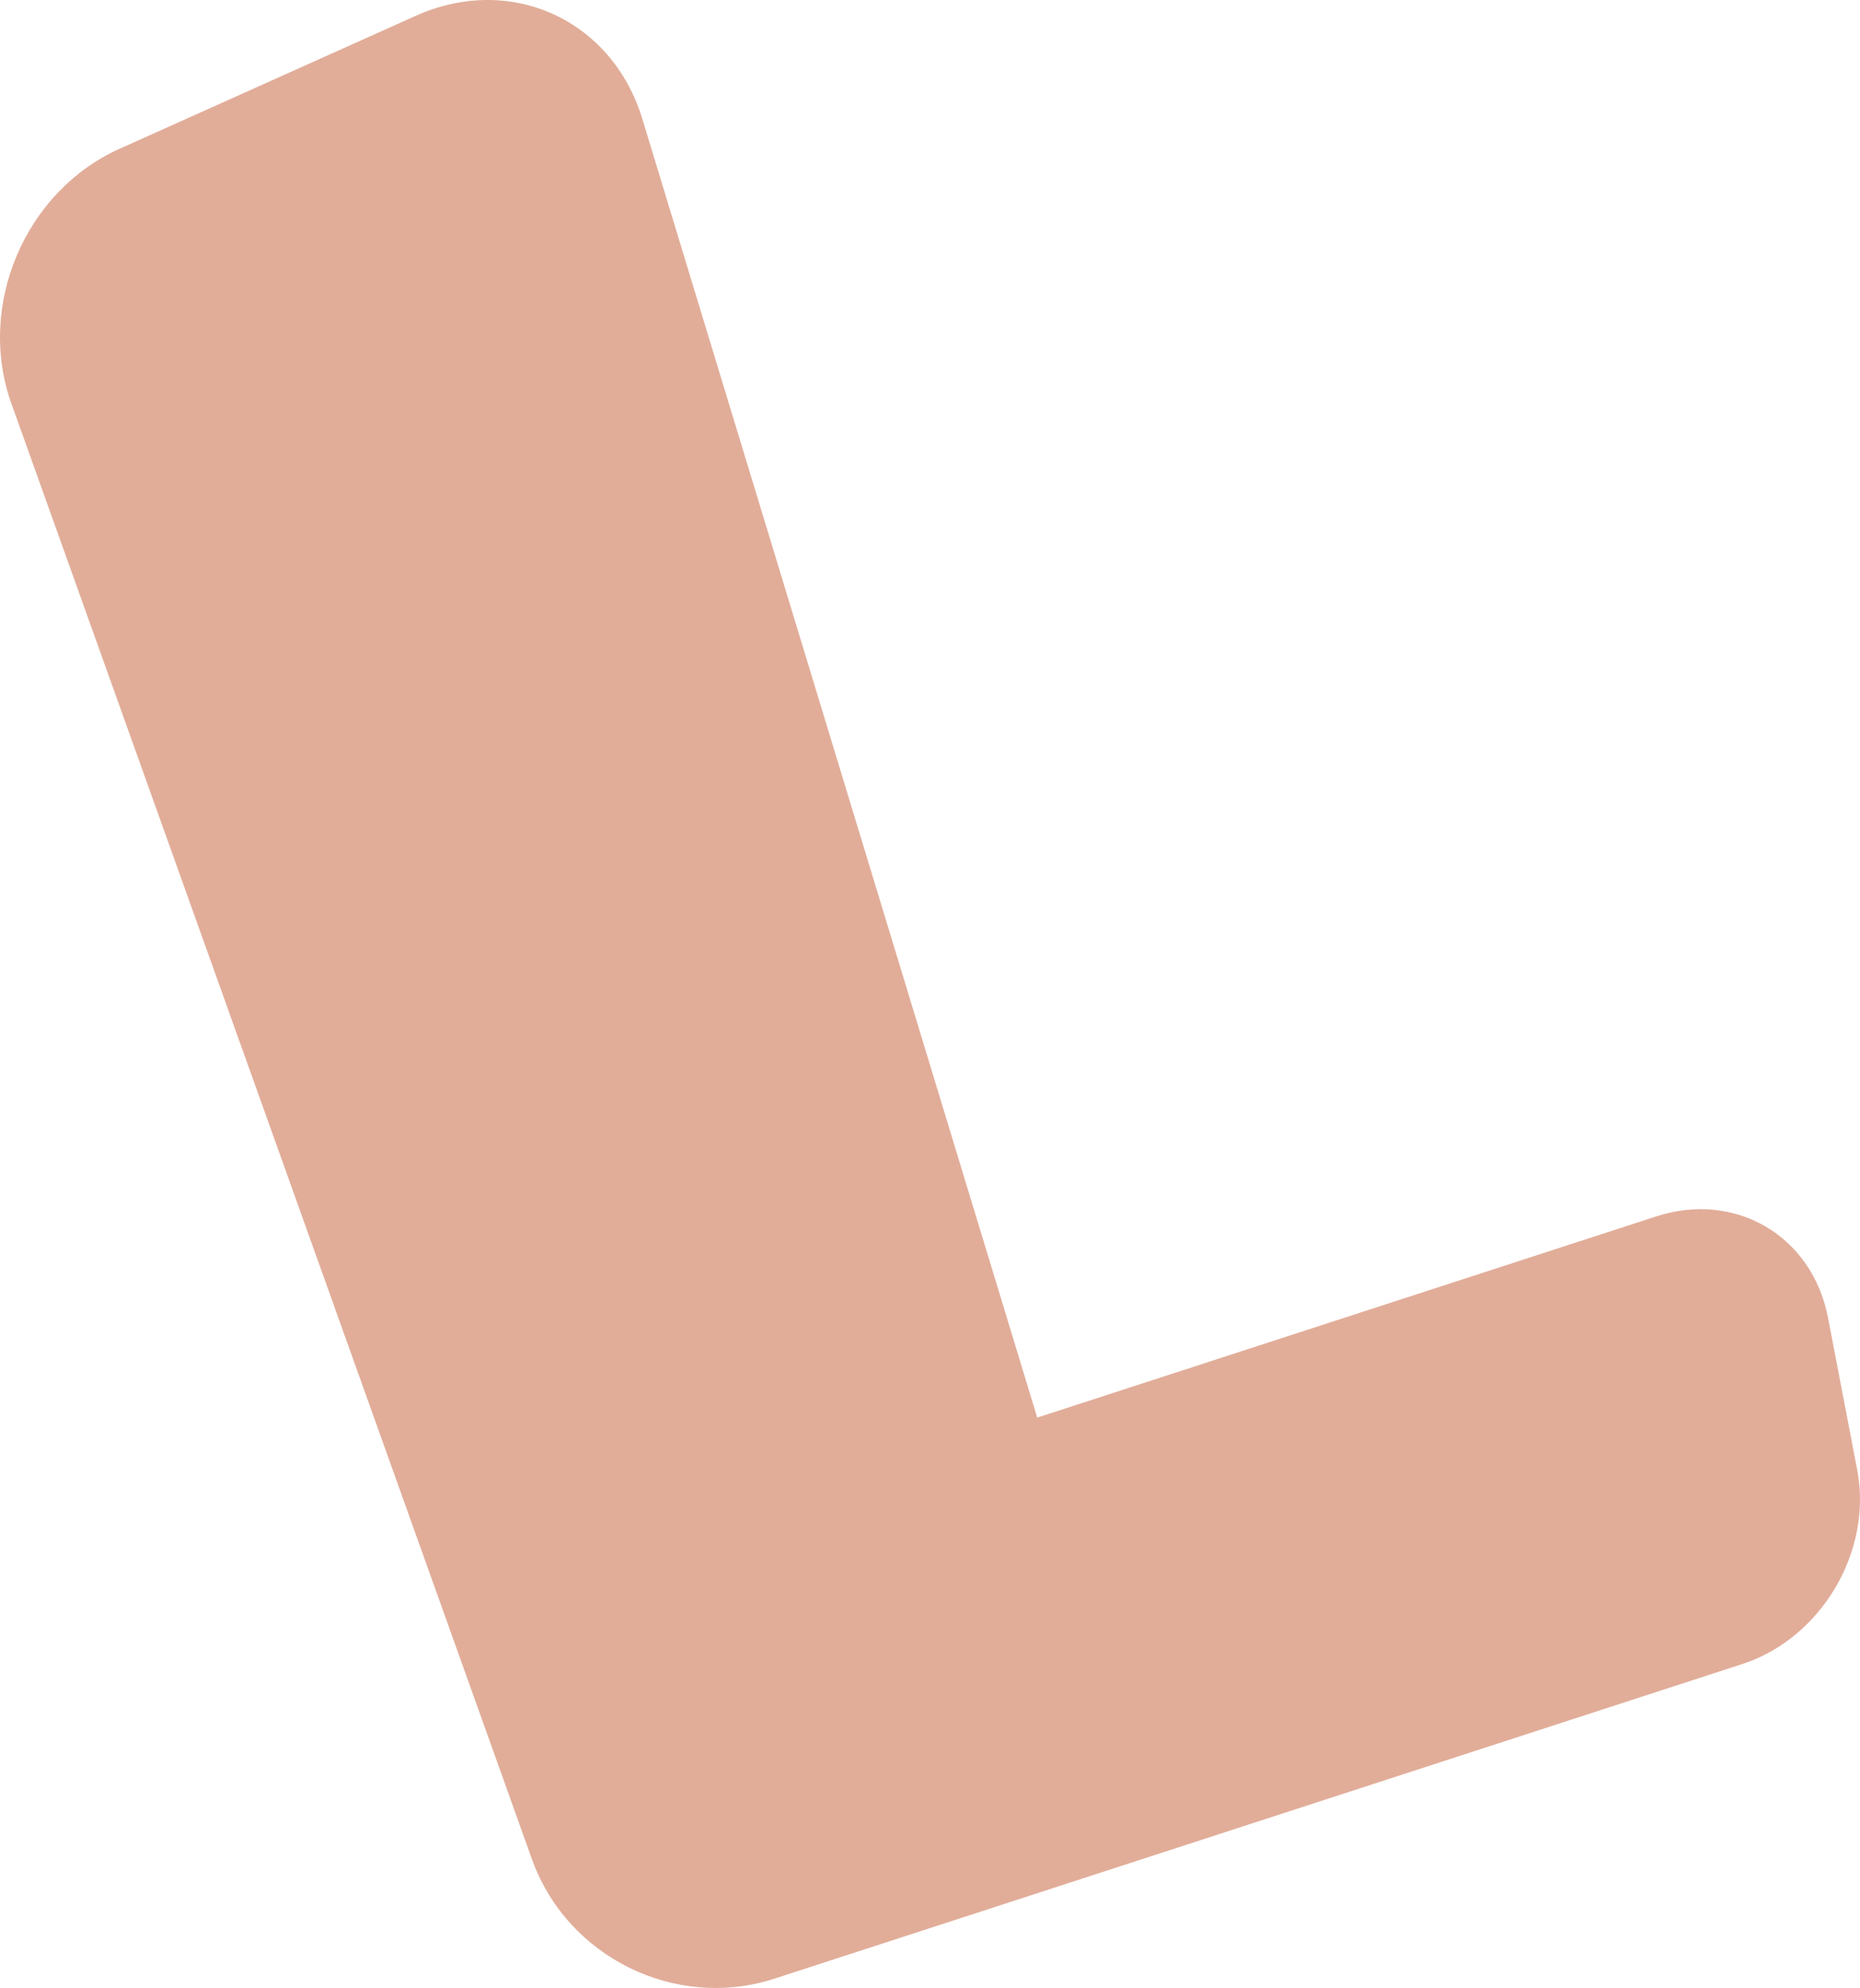 <?xml version="1.0" ?><svg enable-background="new 0 0 197.444 210.946" id="lynard" version="1.1" viewBox="0 0 197.444 210.946" xml:space="preserve" xmlns="http://www.w3.org/2000/svg" xmlns:xlink="http://www.w3.org/1999/xlink"><path d="M197.144,155.947l-3.098-16.133c-1.668-8.676-9.832-13.473-18.242-10.738l-65.699,21.348  L68.187,12.623C64.981,2.08,54.199-2.842,44.125,1.681L12.703,15.783C2.652,20.291-2.516,32.416,1.211,42.83  l55.25,154.438c3.726,10.422,15.258,16.098,25.754,12.688l13.336-4.332l89.391-29.047  C193.344,173.845,198.812,164.607,197.144,155.947z" fill="#E1AD99"/></svg>